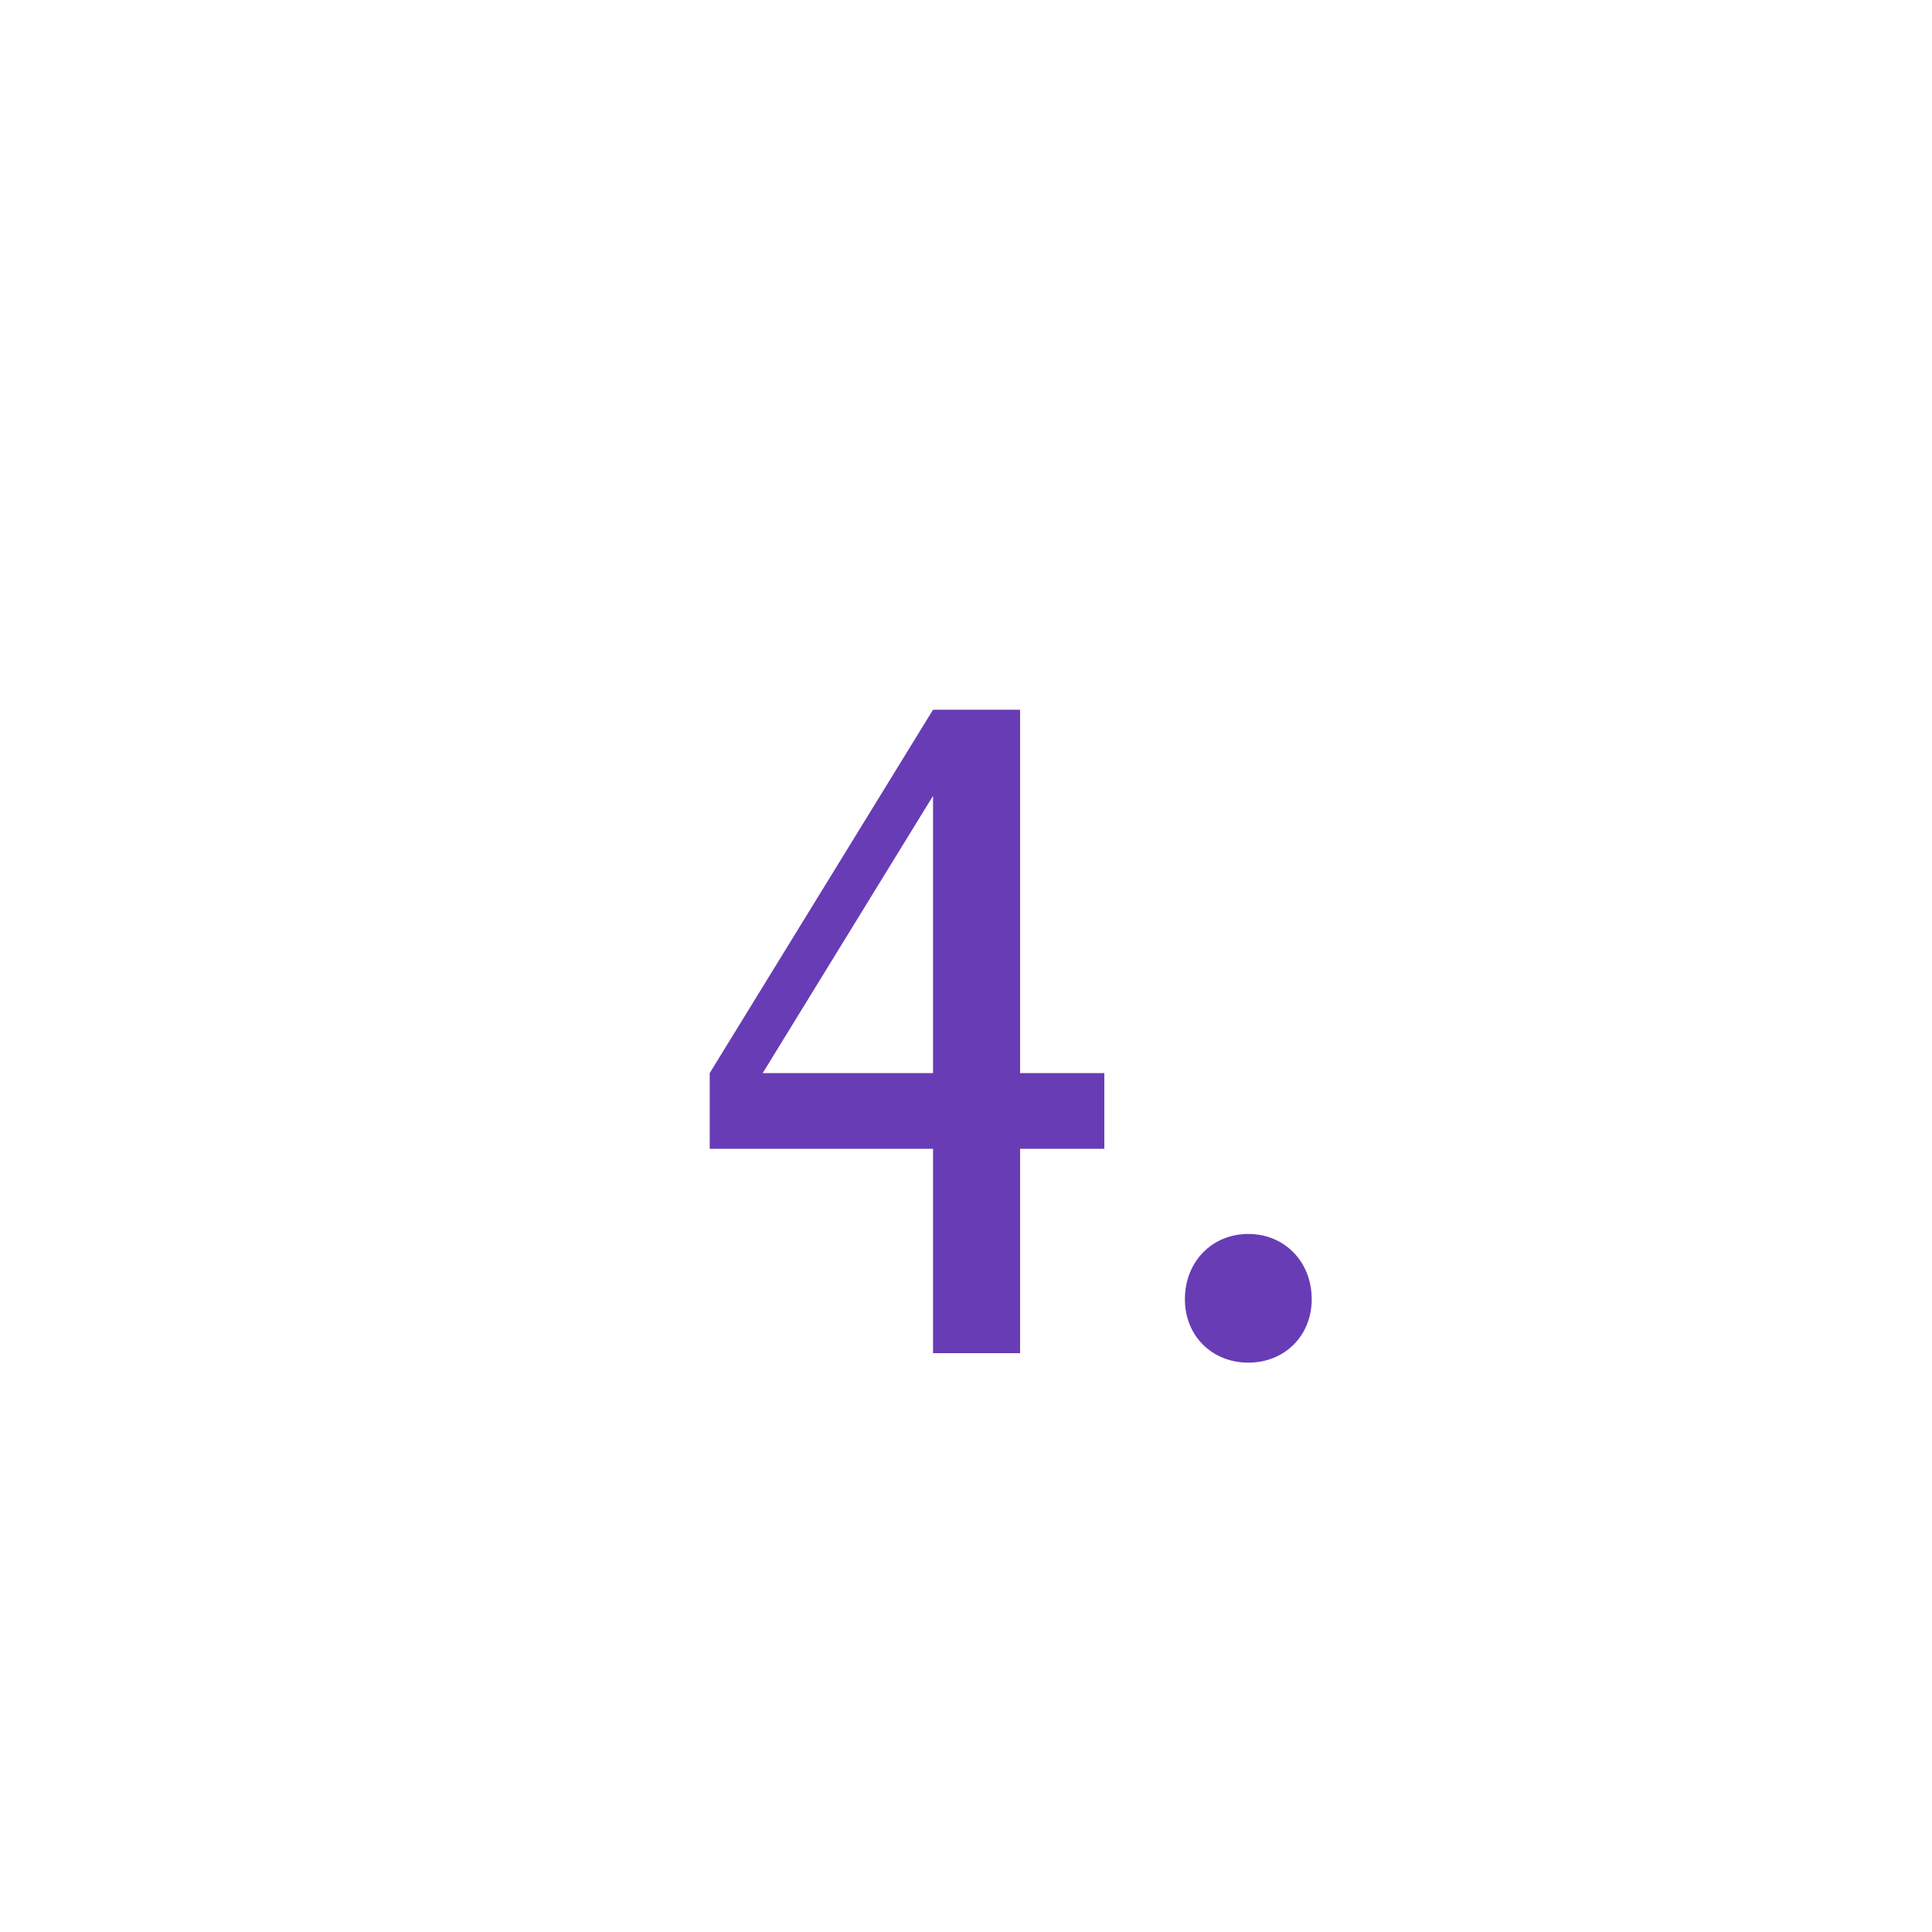 <svg width="49" height="49" viewBox="0 0 49 49" fill="none" xmlns="http://www.w3.org/2000/svg">
<path d="M25.872 27.216H28.008V29.136H25.872V34.32H23.664V29.136H18V27.216L23.664 18H25.872V27.216ZM23.664 20.184L19.344 27.216H23.664V20.184Z" fill="#683CB5"/>
<path d="M31.66 34.56C30.748 34.56 30.052 33.888 30.052 32.952C30.052 31.992 30.748 31.296 31.66 31.296C32.572 31.296 33.268 31.992 33.268 32.952C33.268 33.888 32.572 34.56 31.66 34.56Z" fill="#683CB5"/>
</svg>
